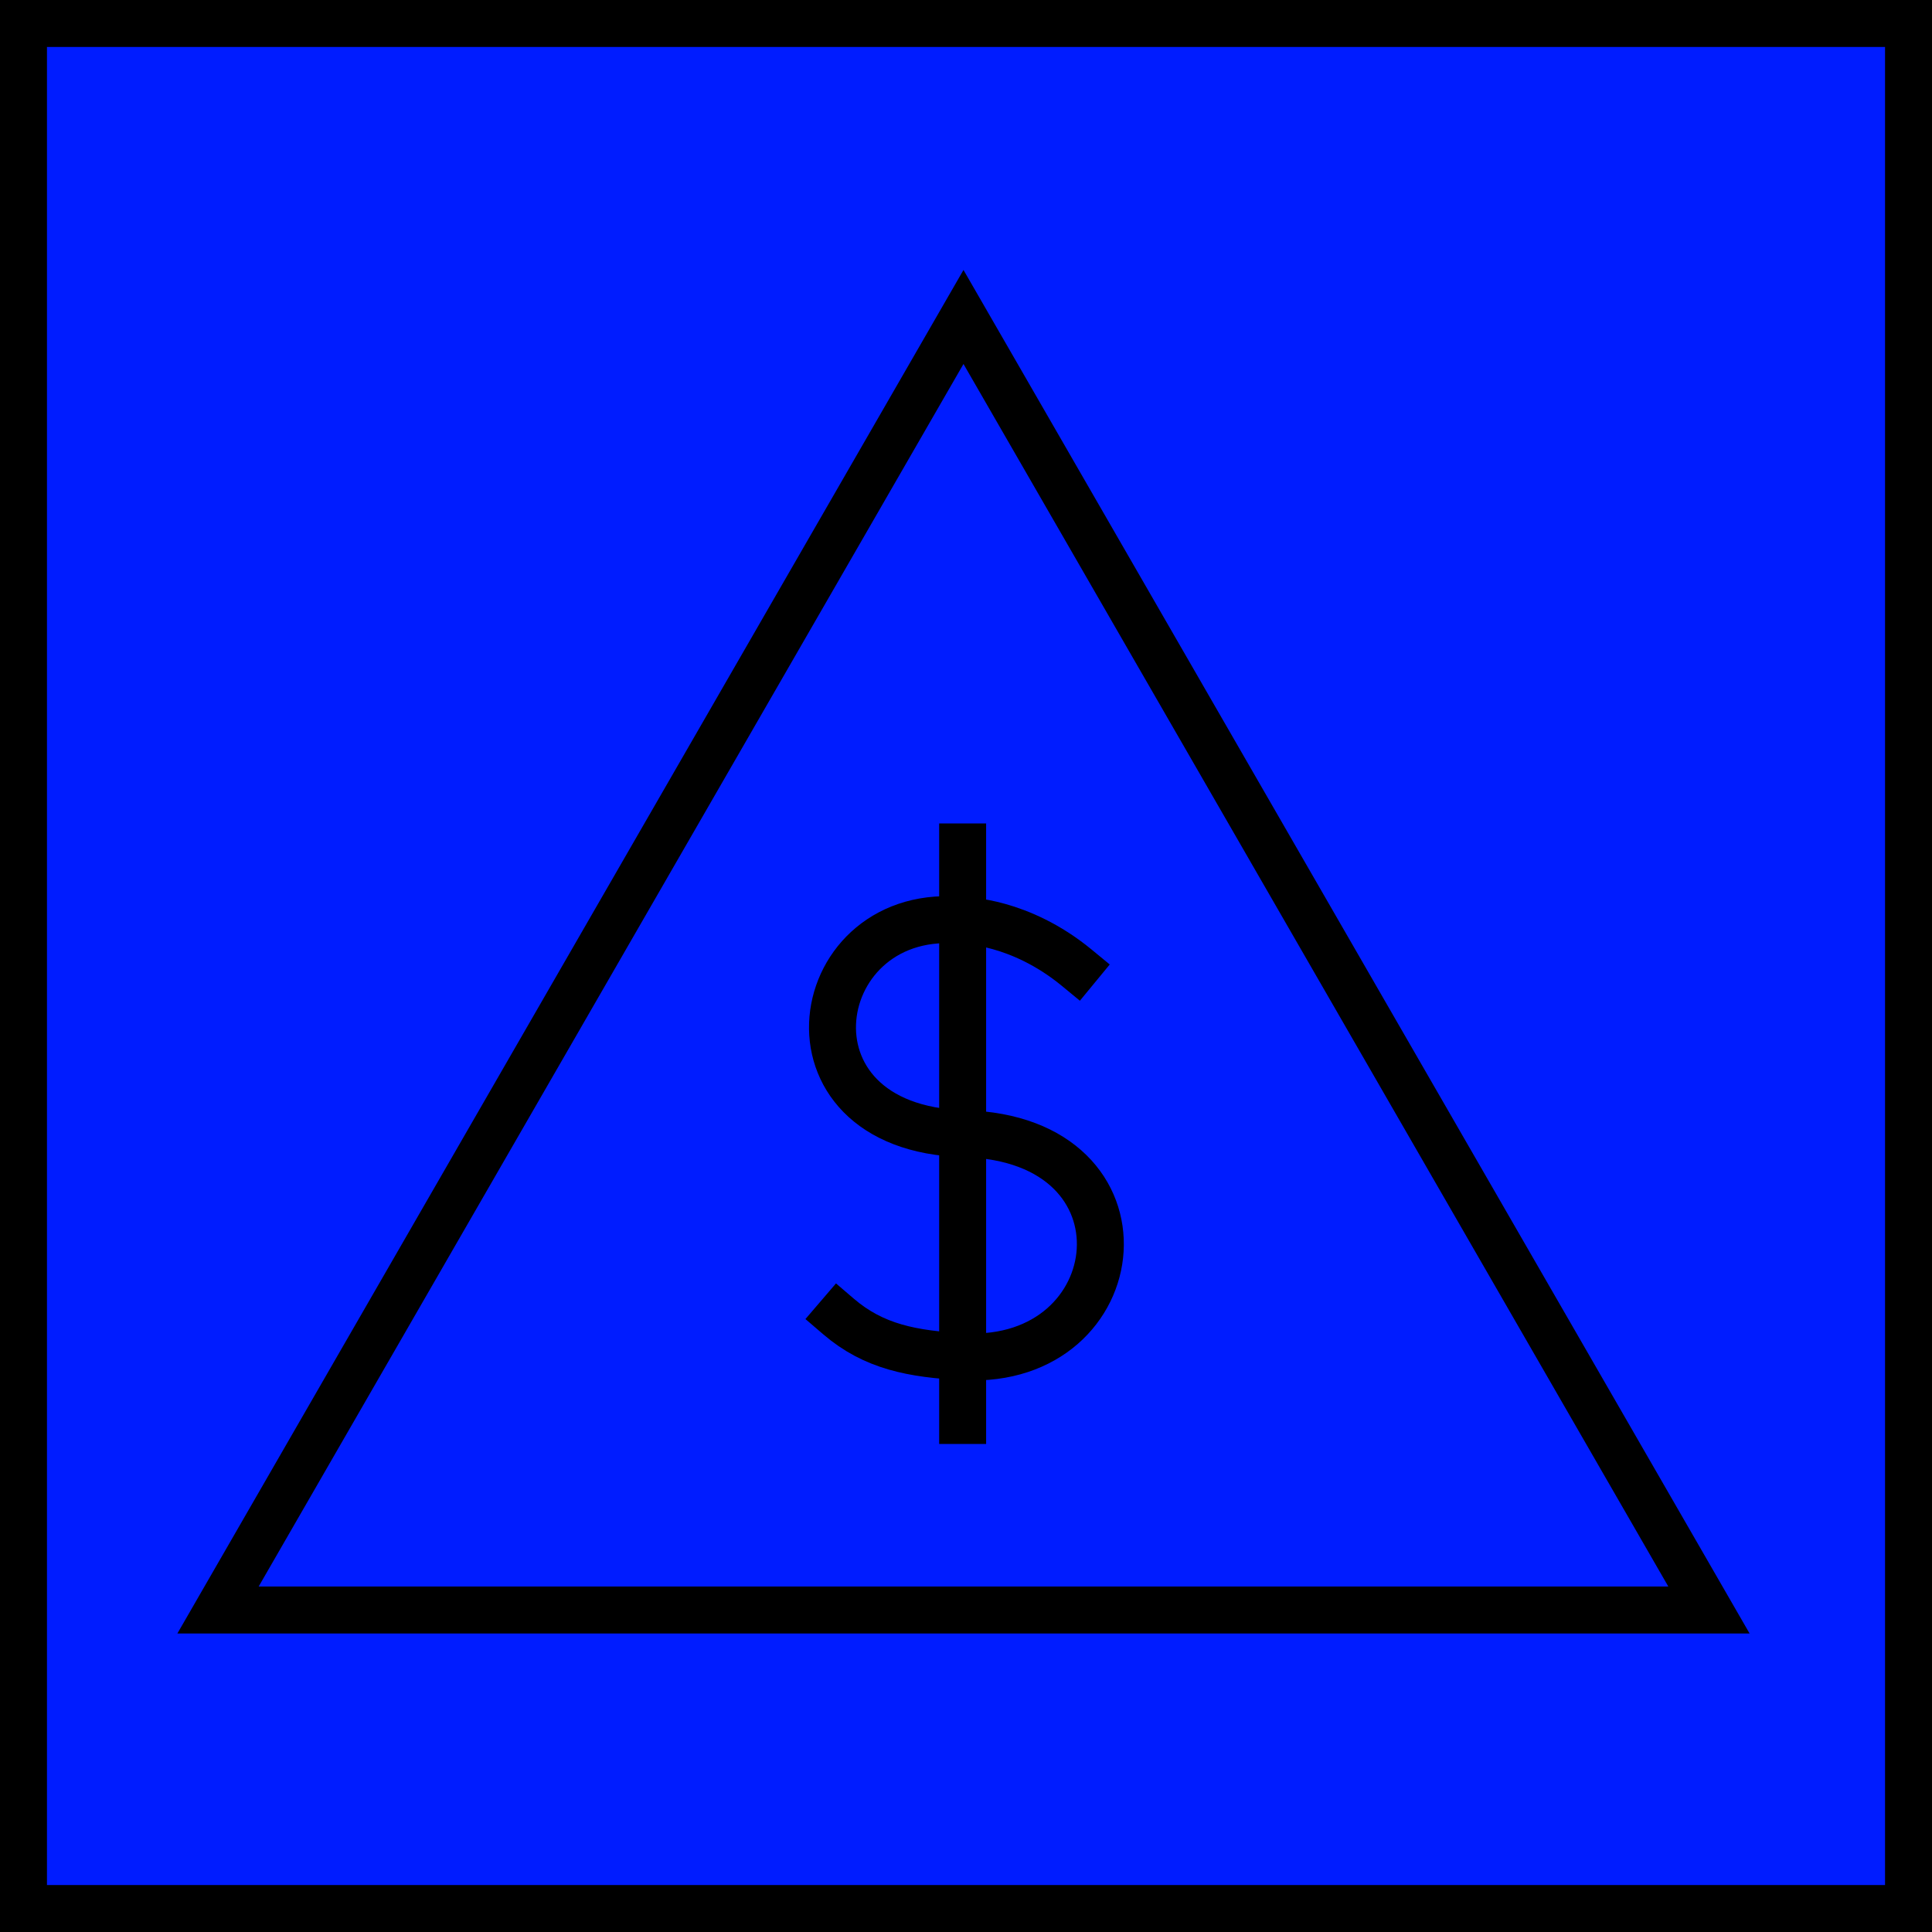 <svg xmlns="http://www.w3.org/2000/svg" viewBox="0 0 576 576"><style>*{stroke:#000;fill:#001cff}</style><rect width="562" height="562" x="7" y="7" stroke-width="14"></rect><path d="M509.501 480H289.495H65L287.25 94.5L509.501 480Z"  stroke-width="14"/><path d="M250 392.5C260.5 401.5 272.013 403.724 287.501 404.499C337.5 407 345.501 339.499 287.501 337.999C229.501 336.499 241 269 287.501 274.498C287.501 274.498 304 274.498 321 288.5"  stroke-width="14" stroke-linecap="square"/><line x1="287" y1="245.5" x2="287" y2="430.5"  stroke-width="14"/></svg>